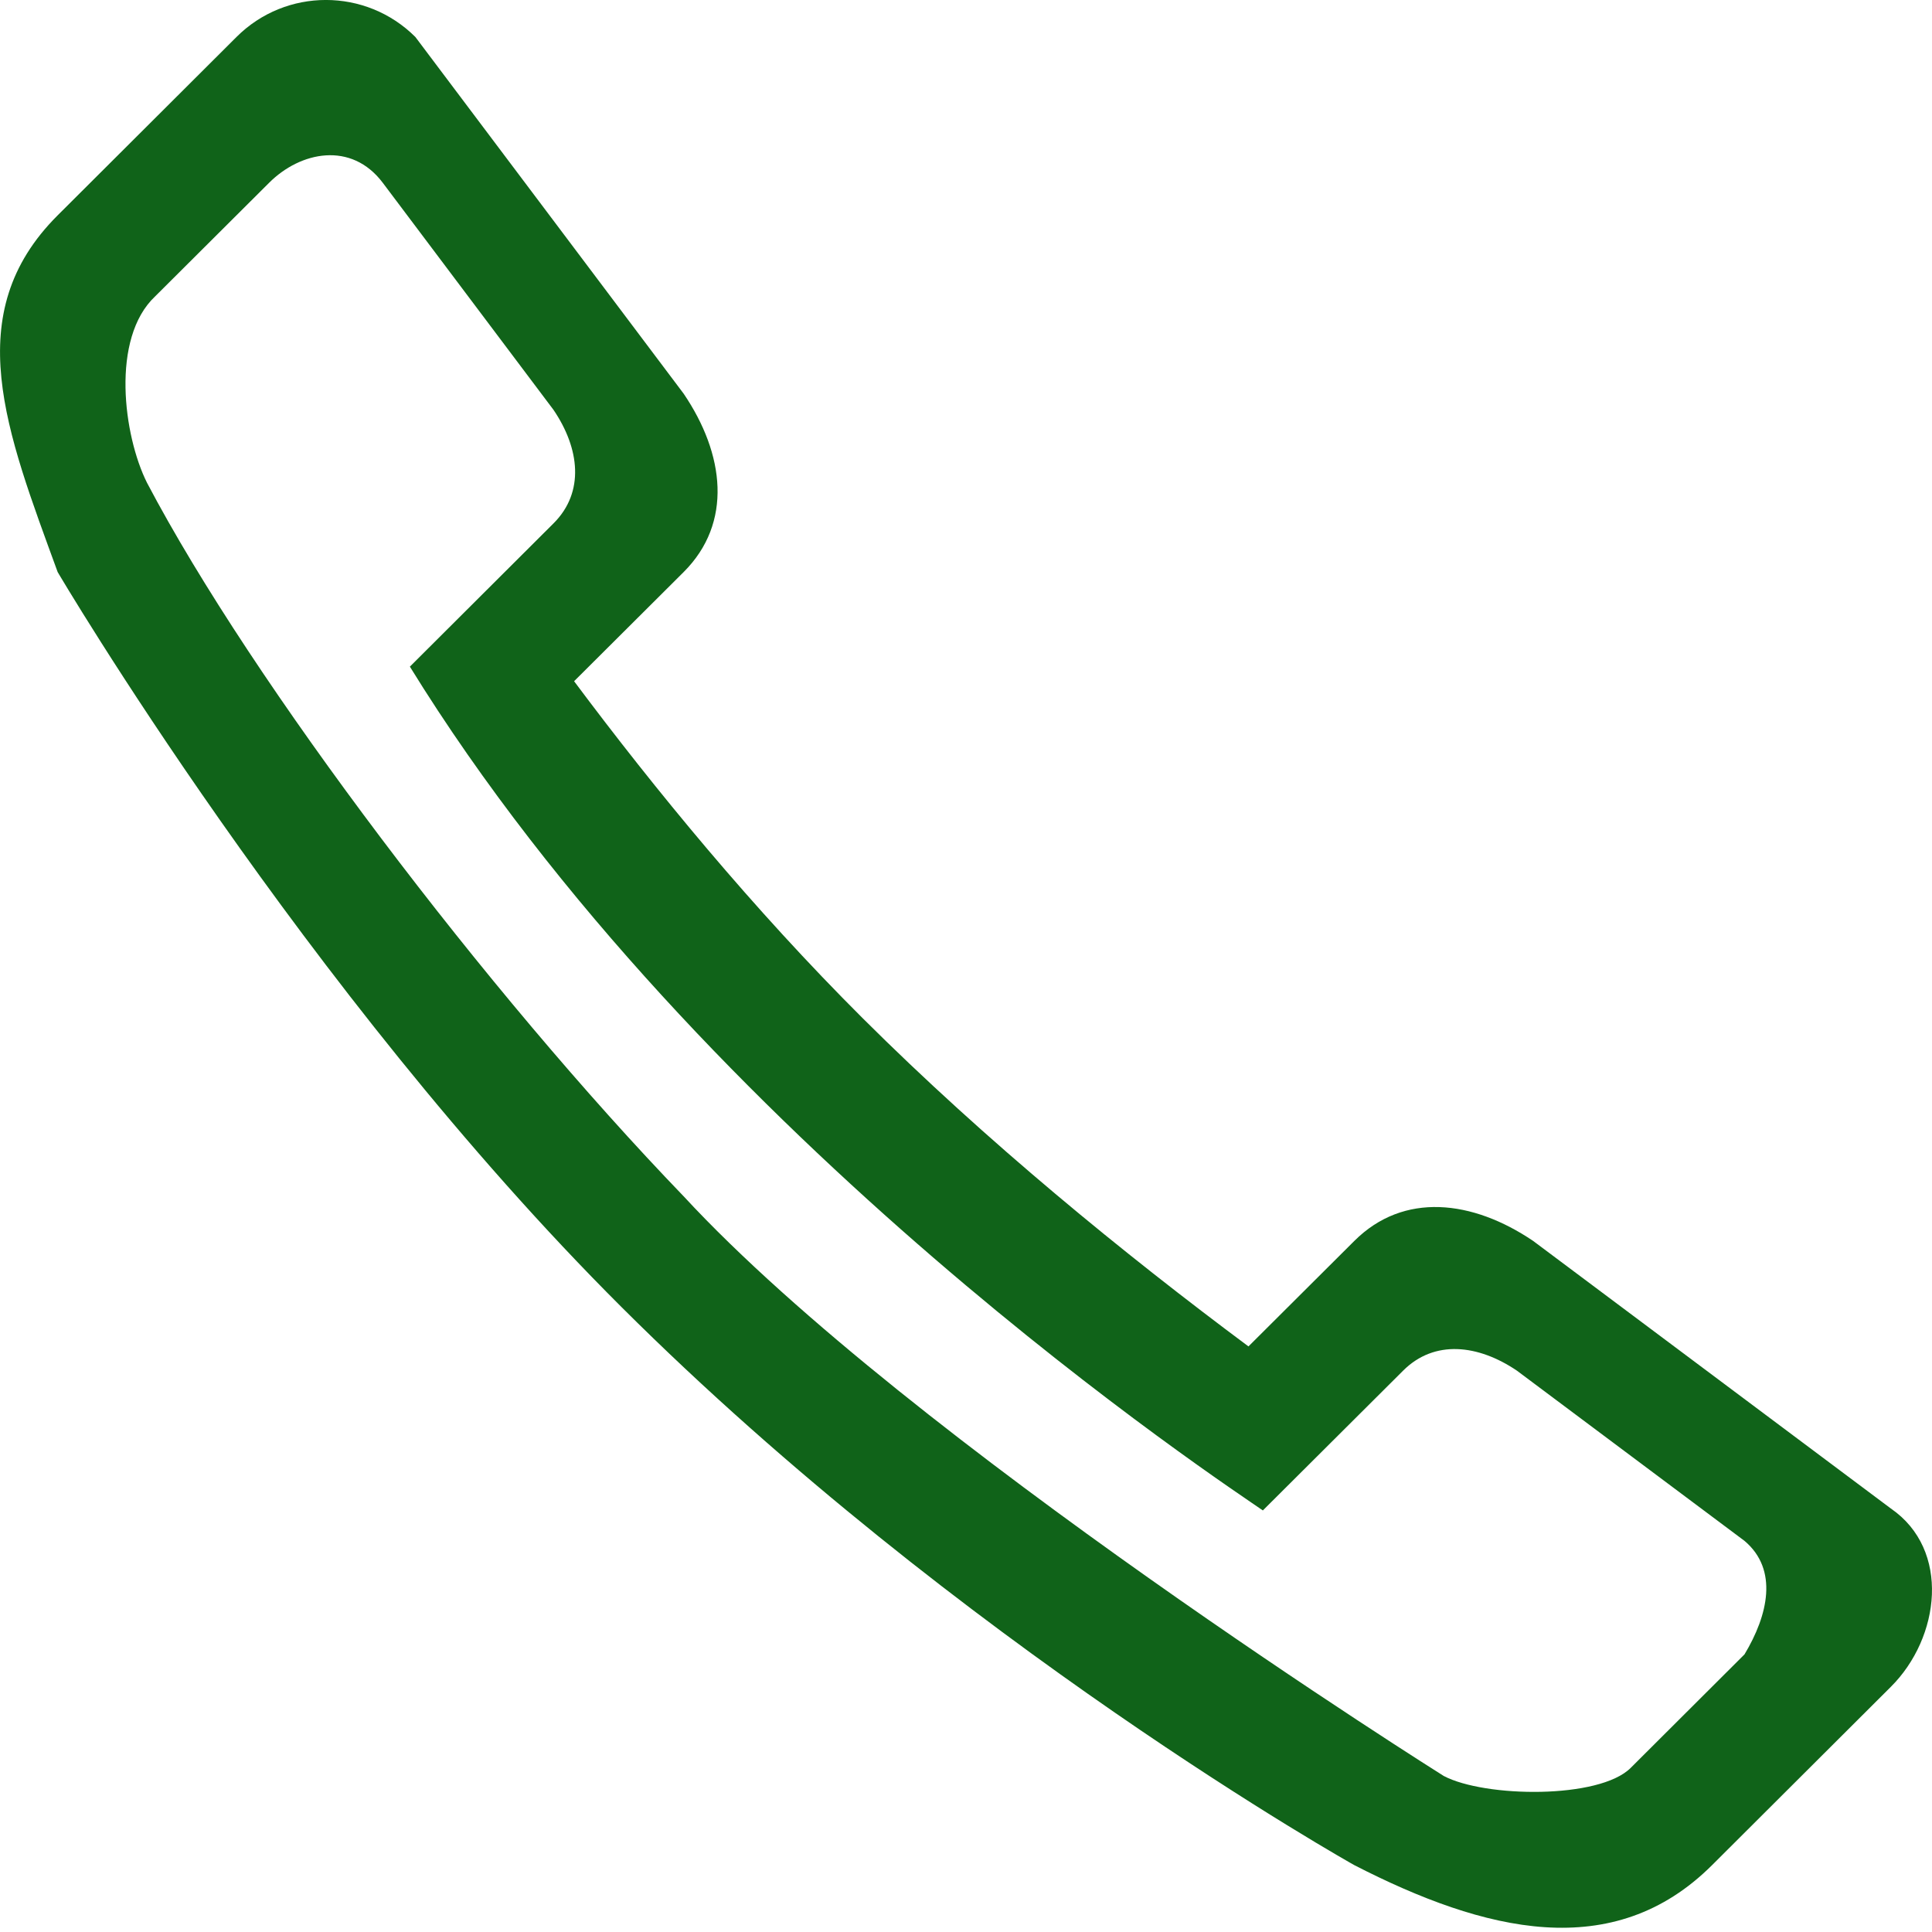 <?xml version="1.0" encoding="UTF-8"?>
<svg width="20px" height="20px" viewBox="0 0 20 20" version="1.1" xmlns="http://www.w3.org/2000/svg" xmlns:xlink="http://www.w3.org/1999/xlink">
    <!-- Generator: sketchtool 54.1 (76490) - https://sketchapp.com -->
    <title>8291220F-5FAD-4233-AAE5-B145B0955B05</title>
    <desc>Created with sketchtool.</desc>
    <g id="Symbols" stroke="none" stroke-width="1" fill="none" fill-rule="evenodd">
        <g id="BLOQUE---Footer" transform="translate(-1026, -208)" fill="#106319">
            <g id="Bloque-4">
                <g transform="translate(1026, 77)">
                    <g id="item-copy-9" transform="translate(0, 131)">
                        <path d="M18.478,4.998 C17.385,7.076 14.956,10.275 12.923,12.384 C10.579,14.919 5.054,18.385 5.054,18.385 C4.628,18.609 3.444,18.626 3.119,18.301 L1.941,17.126 C1.697,16.72 1.588,16.249 1.941,15.951 L4.297,14.189 C4.696,13.919 5.15,13.864 5.475,14.189 L6.927,15.636 C7.269,15.396 12.723,11.822 15.757,6.901 L14.27,5.418 C13.945,5.094 14,4.641 14.27,4.243 L16.037,1.893 C16.363,1.459 16.891,1.568 17.215,1.893 L18.394,3.068 C18.856,3.502 18.722,4.512 18.478,4.998 L18.478,4.998 Z M19.403,2.229 L17.552,0.383 C17.041,-0.128 16.212,-0.128 15.7,0.383 L12.923,4.075 C12.499,4.7 12.412,5.412 12.923,5.922 L14.057,7.052 C13.216,8.178 12.208,9.405 11.072,10.538 C9.788,11.818 8.36,12.982 7.076,13.938 L5.98,12.846 C5.469,12.336 4.756,12.422 4.129,12.846 L0.426,15.616 C-0.195,16.043 -0.086,16.952 0.426,17.462 L2.277,19.308 C3.3,20.328 4.63,20.001 5.98,19.308 C5.98,19.308 10.067,17.02 13.566,13.531 C16.858,10.248 19.403,5.922 19.403,5.922 C19.934,4.466 20.426,3.249 19.403,2.229 L19.403,2.229 Z" id="ico_f_tfno" transform="translate(10, 9.978) scale(-1, 1) translate(-10, -9.978) "></path>
                    </g>
                </g>
            </g>
        </g>
    </g>
</svg>